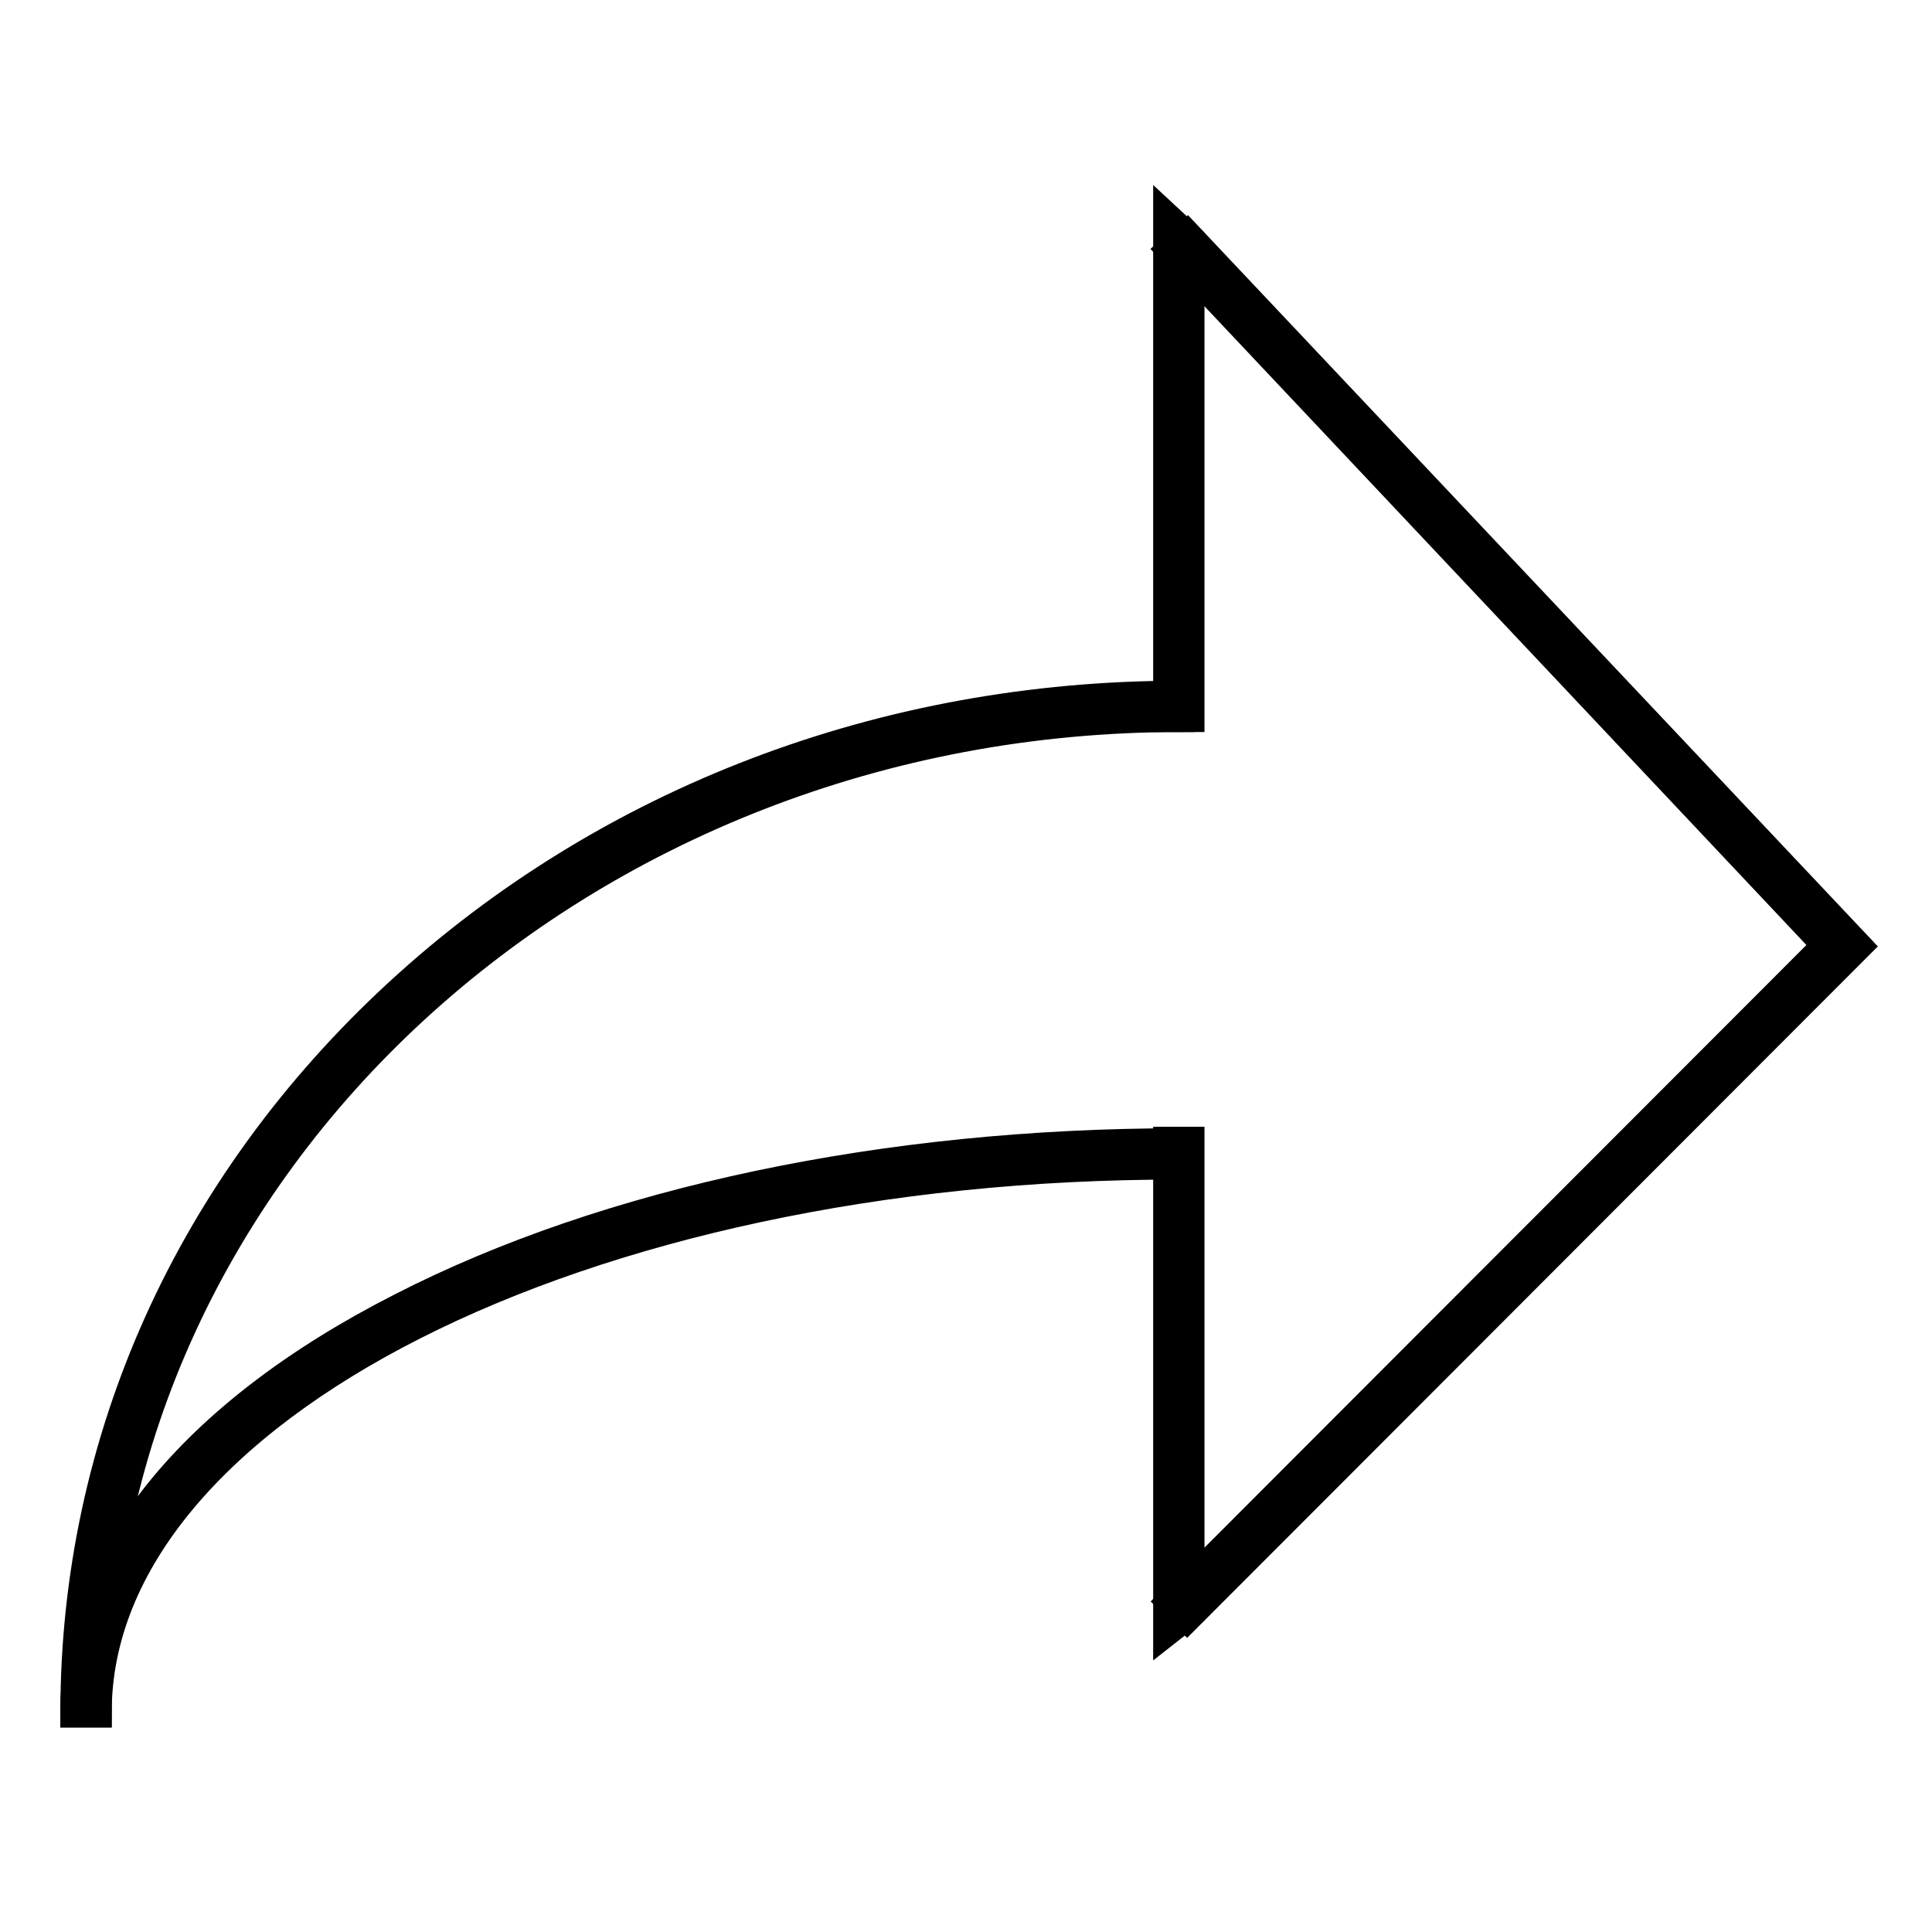 <?xml version="1.0" encoding="utf-8"?>
<!-- Svg Vector Icons : http://www.onlinewebfonts.com/icon -->
<!DOCTYPE svg PUBLIC "-//W3C//DTD SVG 1.1//EN" "http://www.w3.org/Graphics/SVG/1.1/DTD/svg11.dtd">
<svg version="1.1" xmlns="http://www.w3.org/2000/svg" xmlns:xlink="http://www.w3.org/1999/xlink" x="0px" y="0px" viewBox="0 0 256 256" enable-background="new 0 0 256 256" xml:space="preserve">
<g><g><path stroke-width="4" fill-opacity="0" stroke="#000000"  d="M157.6,95h-2.8V29.1l2.8,2.6V95z"/><path stroke-width="4" fill-opacity="0" stroke="#000000"  d="M157.6,213.7l-2.8,2.2v-64.6h2.8V213.7z"/><path stroke-width="4" fill-opacity="0" stroke="#000000"  d="M157.3,31.3l88.2,93.5l-2,1.9l-88.2-93.6L157.3,31.3z"/><path stroke-width="4" fill-opacity="0" stroke="#000000"  d="M244,123.4l2,2l-88.7,88.8l-2-2L244,123.4L244,123.4z"/><path stroke-width="4" fill-opacity="0" stroke="#000000"  d="M12.8,226.9H10c0-36,15.2-69.8,42.9-95.3c27.6-25.4,64.3-39.4,103.4-39.4V95C77.1,95,12.8,154.2,12.8,226.9z"/><path stroke-width="4" fill-opacity="0" stroke="#000000"  d="M12.8,226.9H10c0-20.3,15.3-39.4,43.2-53.6c27.5-14.1,64.2-21.8,103.1-21.8v2.8C77.1,154.2,12.8,186.8,12.8,226.9z"/></g></g>
</svg>